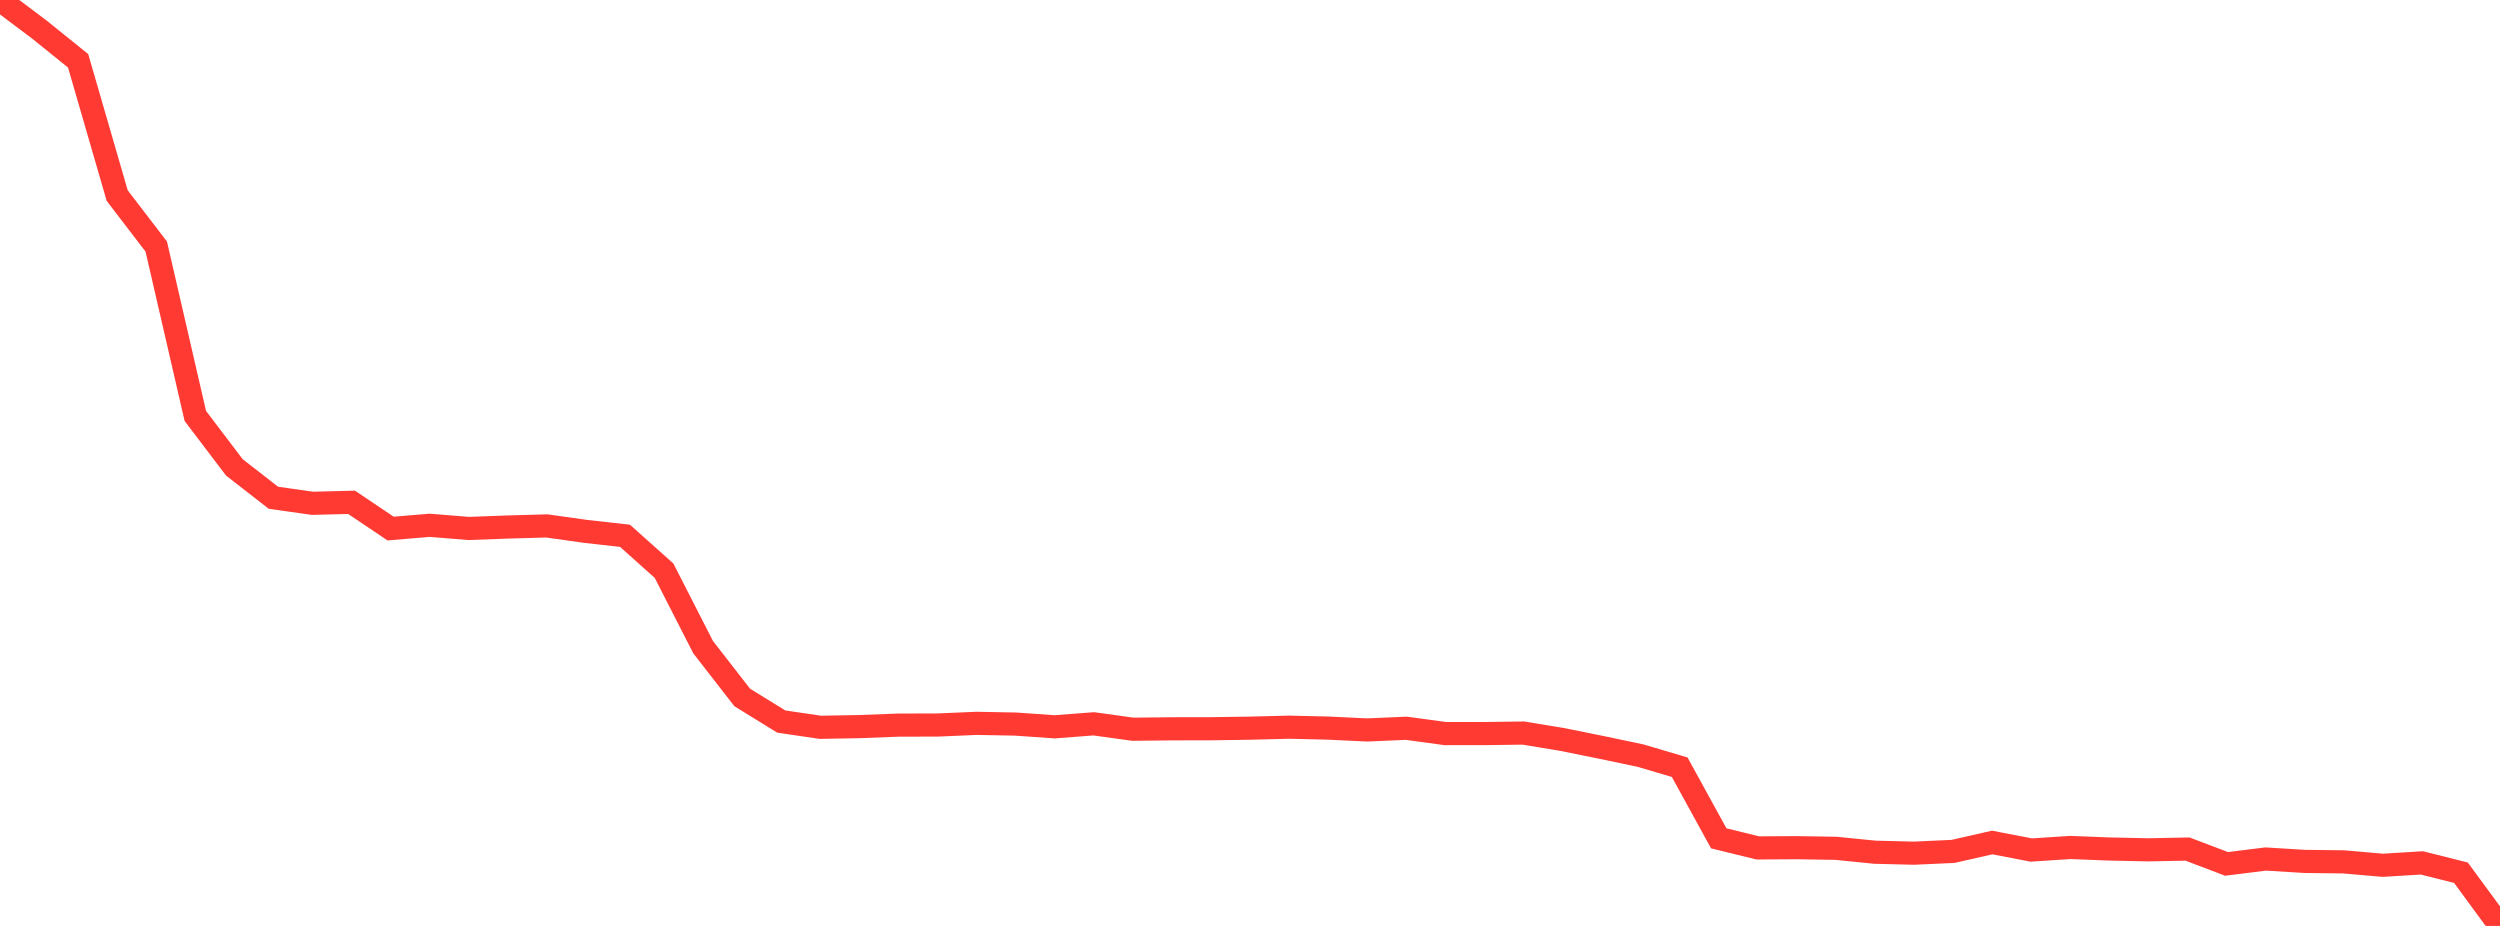 <?xml version="1.0" standalone="no"?>
<!DOCTYPE svg PUBLIC "-//W3C//DTD SVG 1.1//EN" "http://www.w3.org/Graphics/SVG/1.1/DTD/svg11.dtd">

<svg width="135" height="50" viewBox="0 0 135 50" preserveAspectRatio="none" 
  xmlns="http://www.w3.org/2000/svg"
  xmlns:xlink="http://www.w3.org/1999/xlink">


<polyline points="0.0, 0.0 2.109, 1.583 4.219, 3.284 6.328, 10.561 8.438, 13.315 10.547, 22.461 12.656, 25.239 14.766, 26.88 16.875, 27.178 18.984, 27.125 21.094, 28.543 23.203, 28.366 25.312, 28.537 27.422, 28.459 29.531, 28.4 31.641, 28.697 33.75, 28.933 35.859, 30.818 37.969, 34.948 40.078, 37.661 42.188, 38.964 44.297, 39.274 46.406, 39.237 48.516, 39.156 50.625, 39.151 52.734, 39.061 54.844, 39.1 56.953, 39.248 59.062, 39.086 61.172, 39.378 63.281, 39.356 65.391, 39.352 67.5, 39.322 69.609, 39.268 71.719, 39.317 73.828, 39.418 75.938, 39.326 78.047, 39.614 80.156, 39.613 82.266, 39.585 84.375, 39.934 86.484, 40.361 88.594, 40.805 90.703, 41.429 92.812, 45.27 94.922, 45.787 97.031, 45.775 99.141, 45.809 101.25, 46.02 103.359, 46.072 105.469, 45.975 107.578, 45.495 109.688, 45.901 111.797, 45.764 113.906, 45.846 116.016, 45.891 118.125, 45.849 120.234, 46.651 122.344, 46.387 124.453, 46.516 126.562, 46.541 128.672, 46.725 130.781, 46.596 132.891, 47.127 135.0, 50.0" fill="none" stroke="#ff3a33" stroke-width="1.25"/>

</svg>